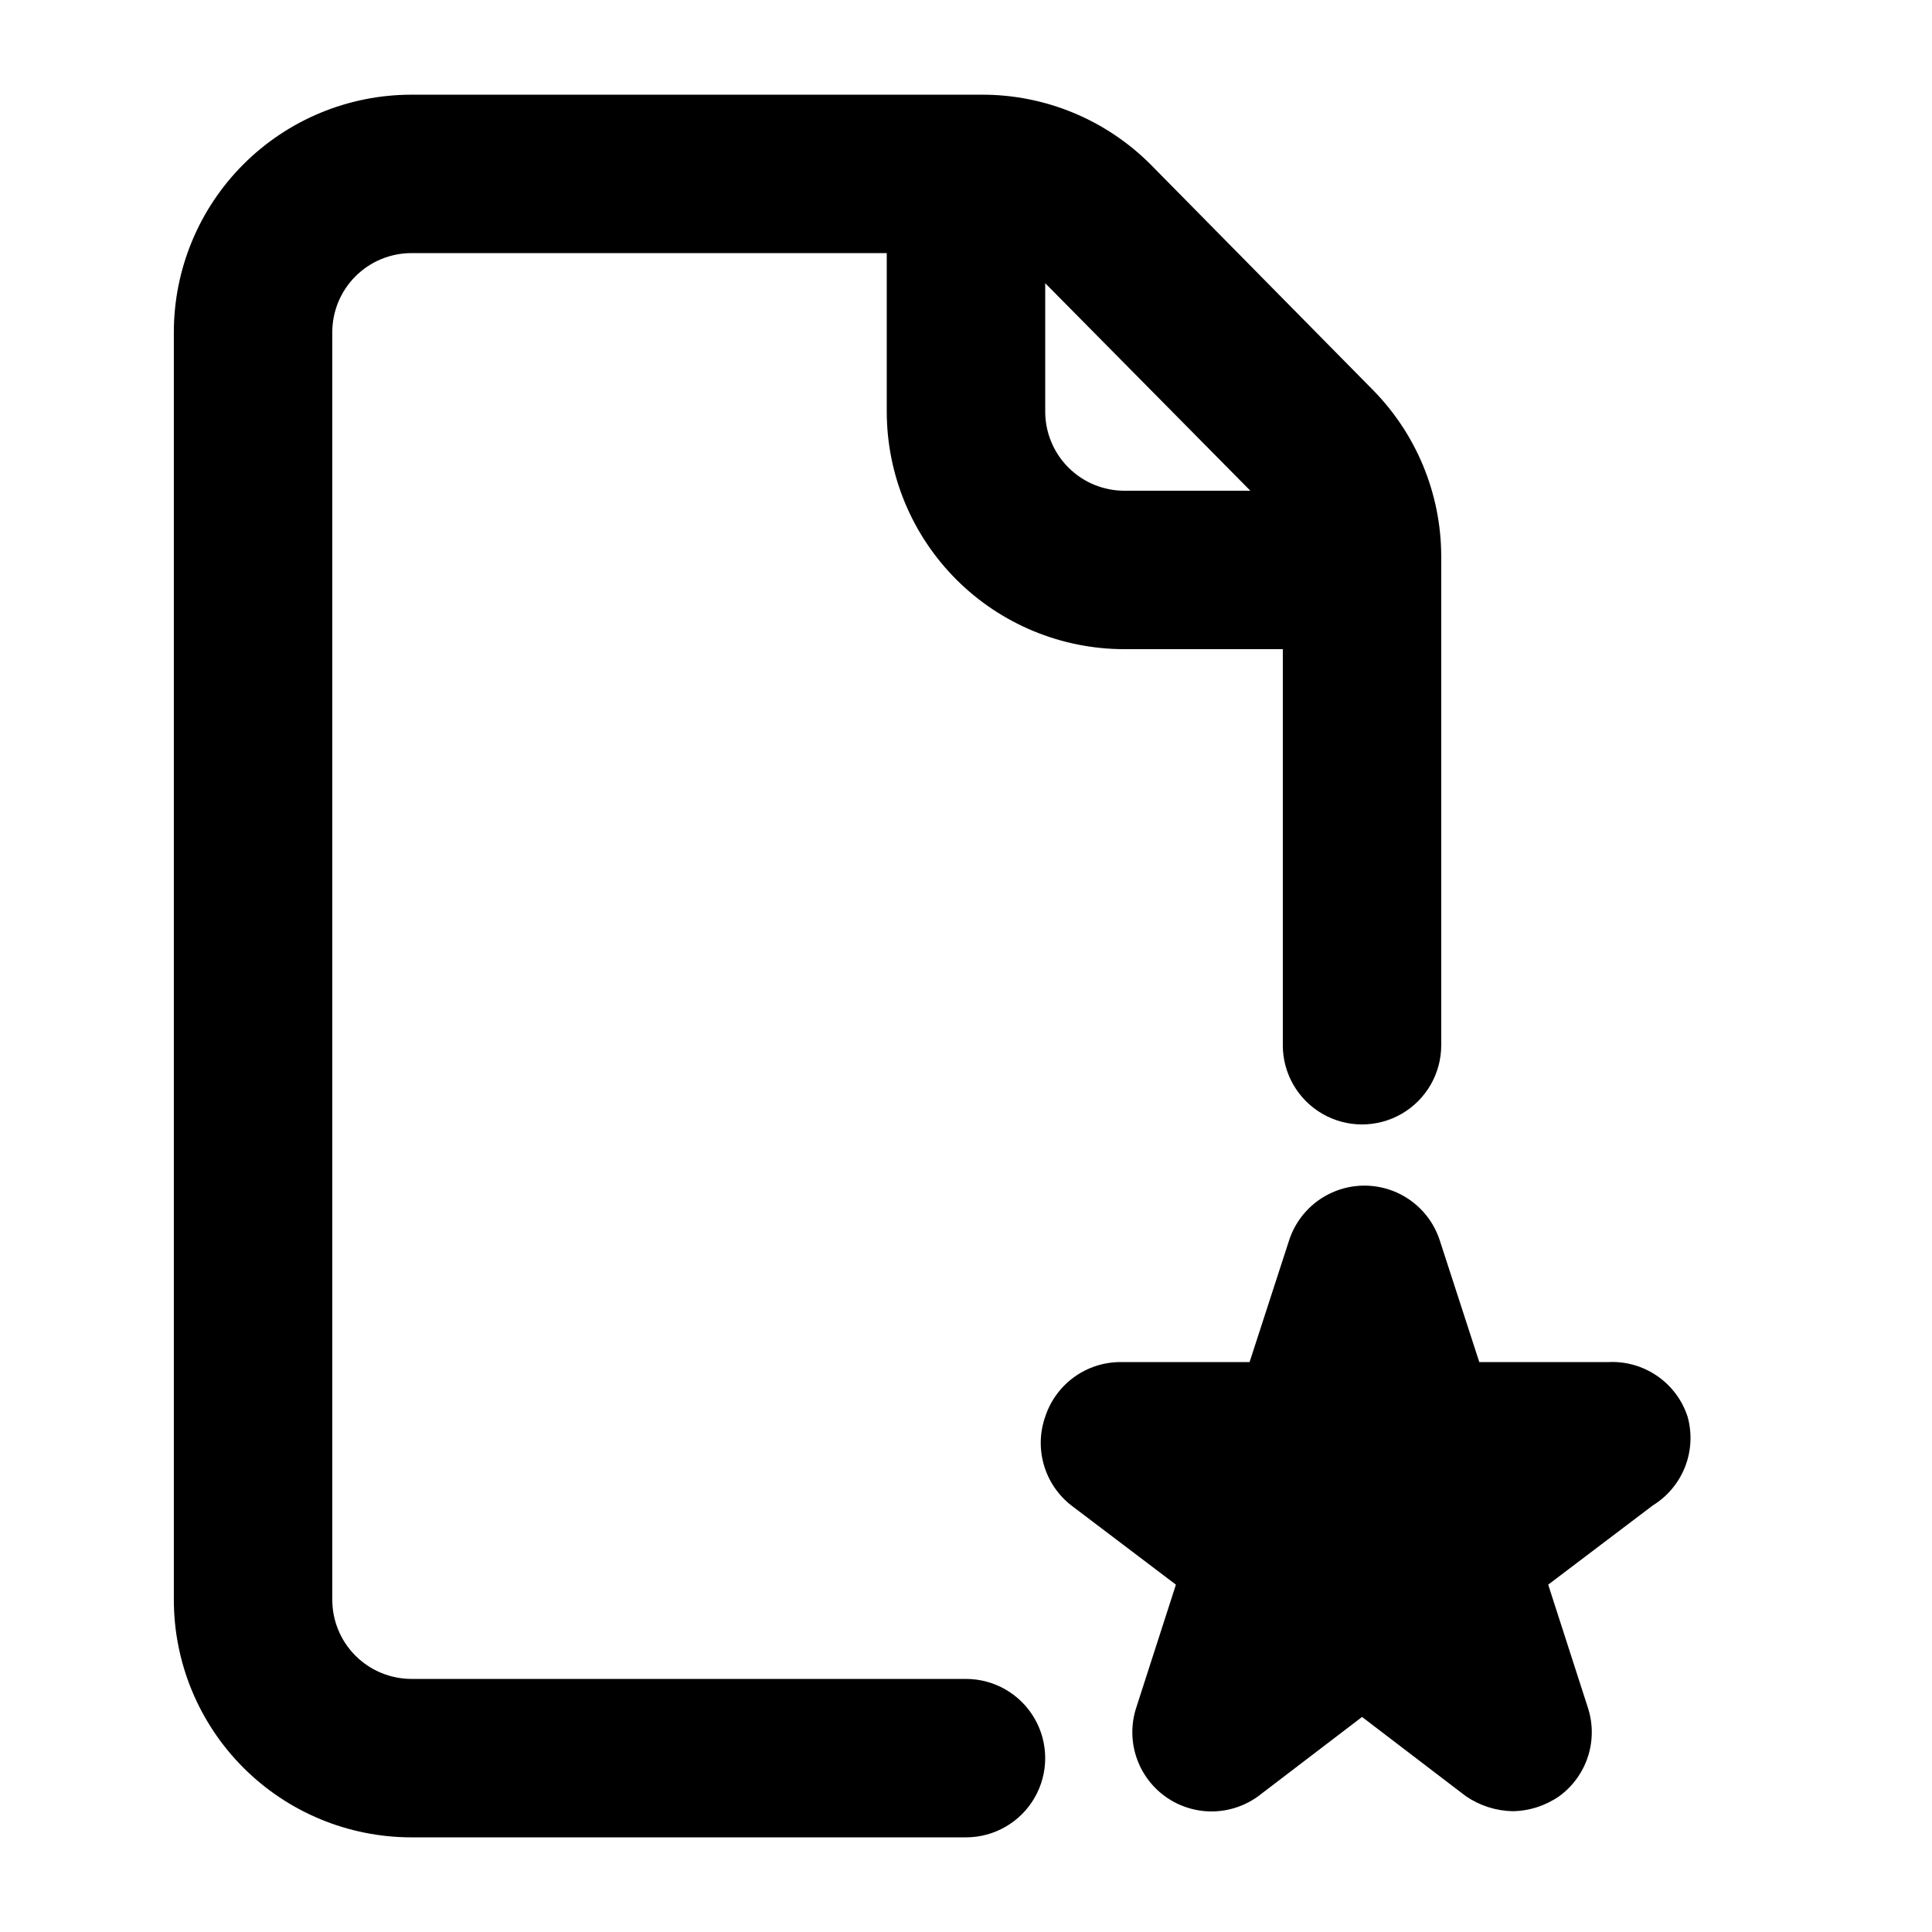 <?xml version="1.0" encoding="UTF-8"?>
<!-- Uploaded to: ICON Repo, www.iconrepo.com, Generator: ICON Repo Mixer Tools -->
<svg fill="#000000" width="800px" height="800px" version="1.1" viewBox="144 144 512 512" xmlns="http://www.w3.org/2000/svg">
 <path d="m400 588.93h-146.95c-5.566 0-10.906-2.211-14.844-6.148-3.938-3.934-6.148-9.273-6.148-14.844v-335.87c0-5.566 2.211-10.906 6.148-14.844s9.277-6.148 14.844-6.148h125.95v41.984c0 16.703 6.633 32.719 18.445 44.531 11.809 11.809 27.828 18.445 44.531 18.445h41.984v104.96h-0.004c0 7.5 4.004 14.43 10.496 18.18 6.496 3.75 14.5 3.75 20.992 0 6.496-3.75 10.496-10.68 10.496-18.18v-129.73c-0.066-16.52-6.625-32.352-18.262-44.082l-58.777-59.617c-11.852-11.863-27.945-18.516-44.715-18.473h-151.14c-16.703 0-32.723 6.637-44.531 18.445-11.812 11.809-18.445 27.828-18.445 44.531v335.87c0 16.703 6.633 32.723 18.445 44.531 11.809 11.812 27.828 18.445 44.531 18.445h146.95c7.5 0 14.43-4 18.18-10.496 3.75-6.492 3.75-14.496 0-20.992-3.75-6.492-10.68-10.496-18.18-10.496zm20.992-369.88 54.367 55h-33.375c-5.57 0-10.91-2.211-14.844-6.148-3.938-3.938-6.148-9.277-6.148-14.844zm161.01 323.91-27.711 20.992 10.496 32.539c1.387 4.215 1.402 8.762 0.047 12.984-1.359 4.223-4.019 7.91-7.602 10.527-3.641 2.531-7.953 3.922-12.387 3.988-4.426-0.102-8.73-1.488-12.387-3.988l-27.5-20.992-27.5 20.992h0.004c-3.598 2.625-7.934 4.043-12.387 4.043s-8.789-1.418-12.387-4.043c-3.582-2.617-6.242-6.305-7.602-10.527-1.355-4.223-1.34-8.77 0.047-12.984l10.496-32.539-27.711-20.992c-3.473-2.699-6.008-6.418-7.25-10.637-1.246-4.219-1.133-8.723 0.324-12.875 1.371-4.207 4.039-7.875 7.621-10.477 3.582-2.602 7.894-4.004 12.32-4.008h34.219l10.496-32.328-0.004 0.004c1.855-5.637 6.004-10.227 11.426-12.633 5.426-2.406 11.613-2.406 17.035 0s9.574 6.996 11.426 12.633l10.496 32.328h34.219v-0.004c4.602-0.223 9.152 1.074 12.945 3.691 3.793 2.617 6.621 6.41 8.043 10.793 1.223 4.391 0.98 9.062-0.684 13.301-1.668 4.242-4.668 7.828-8.551 10.211z"/>
</svg>